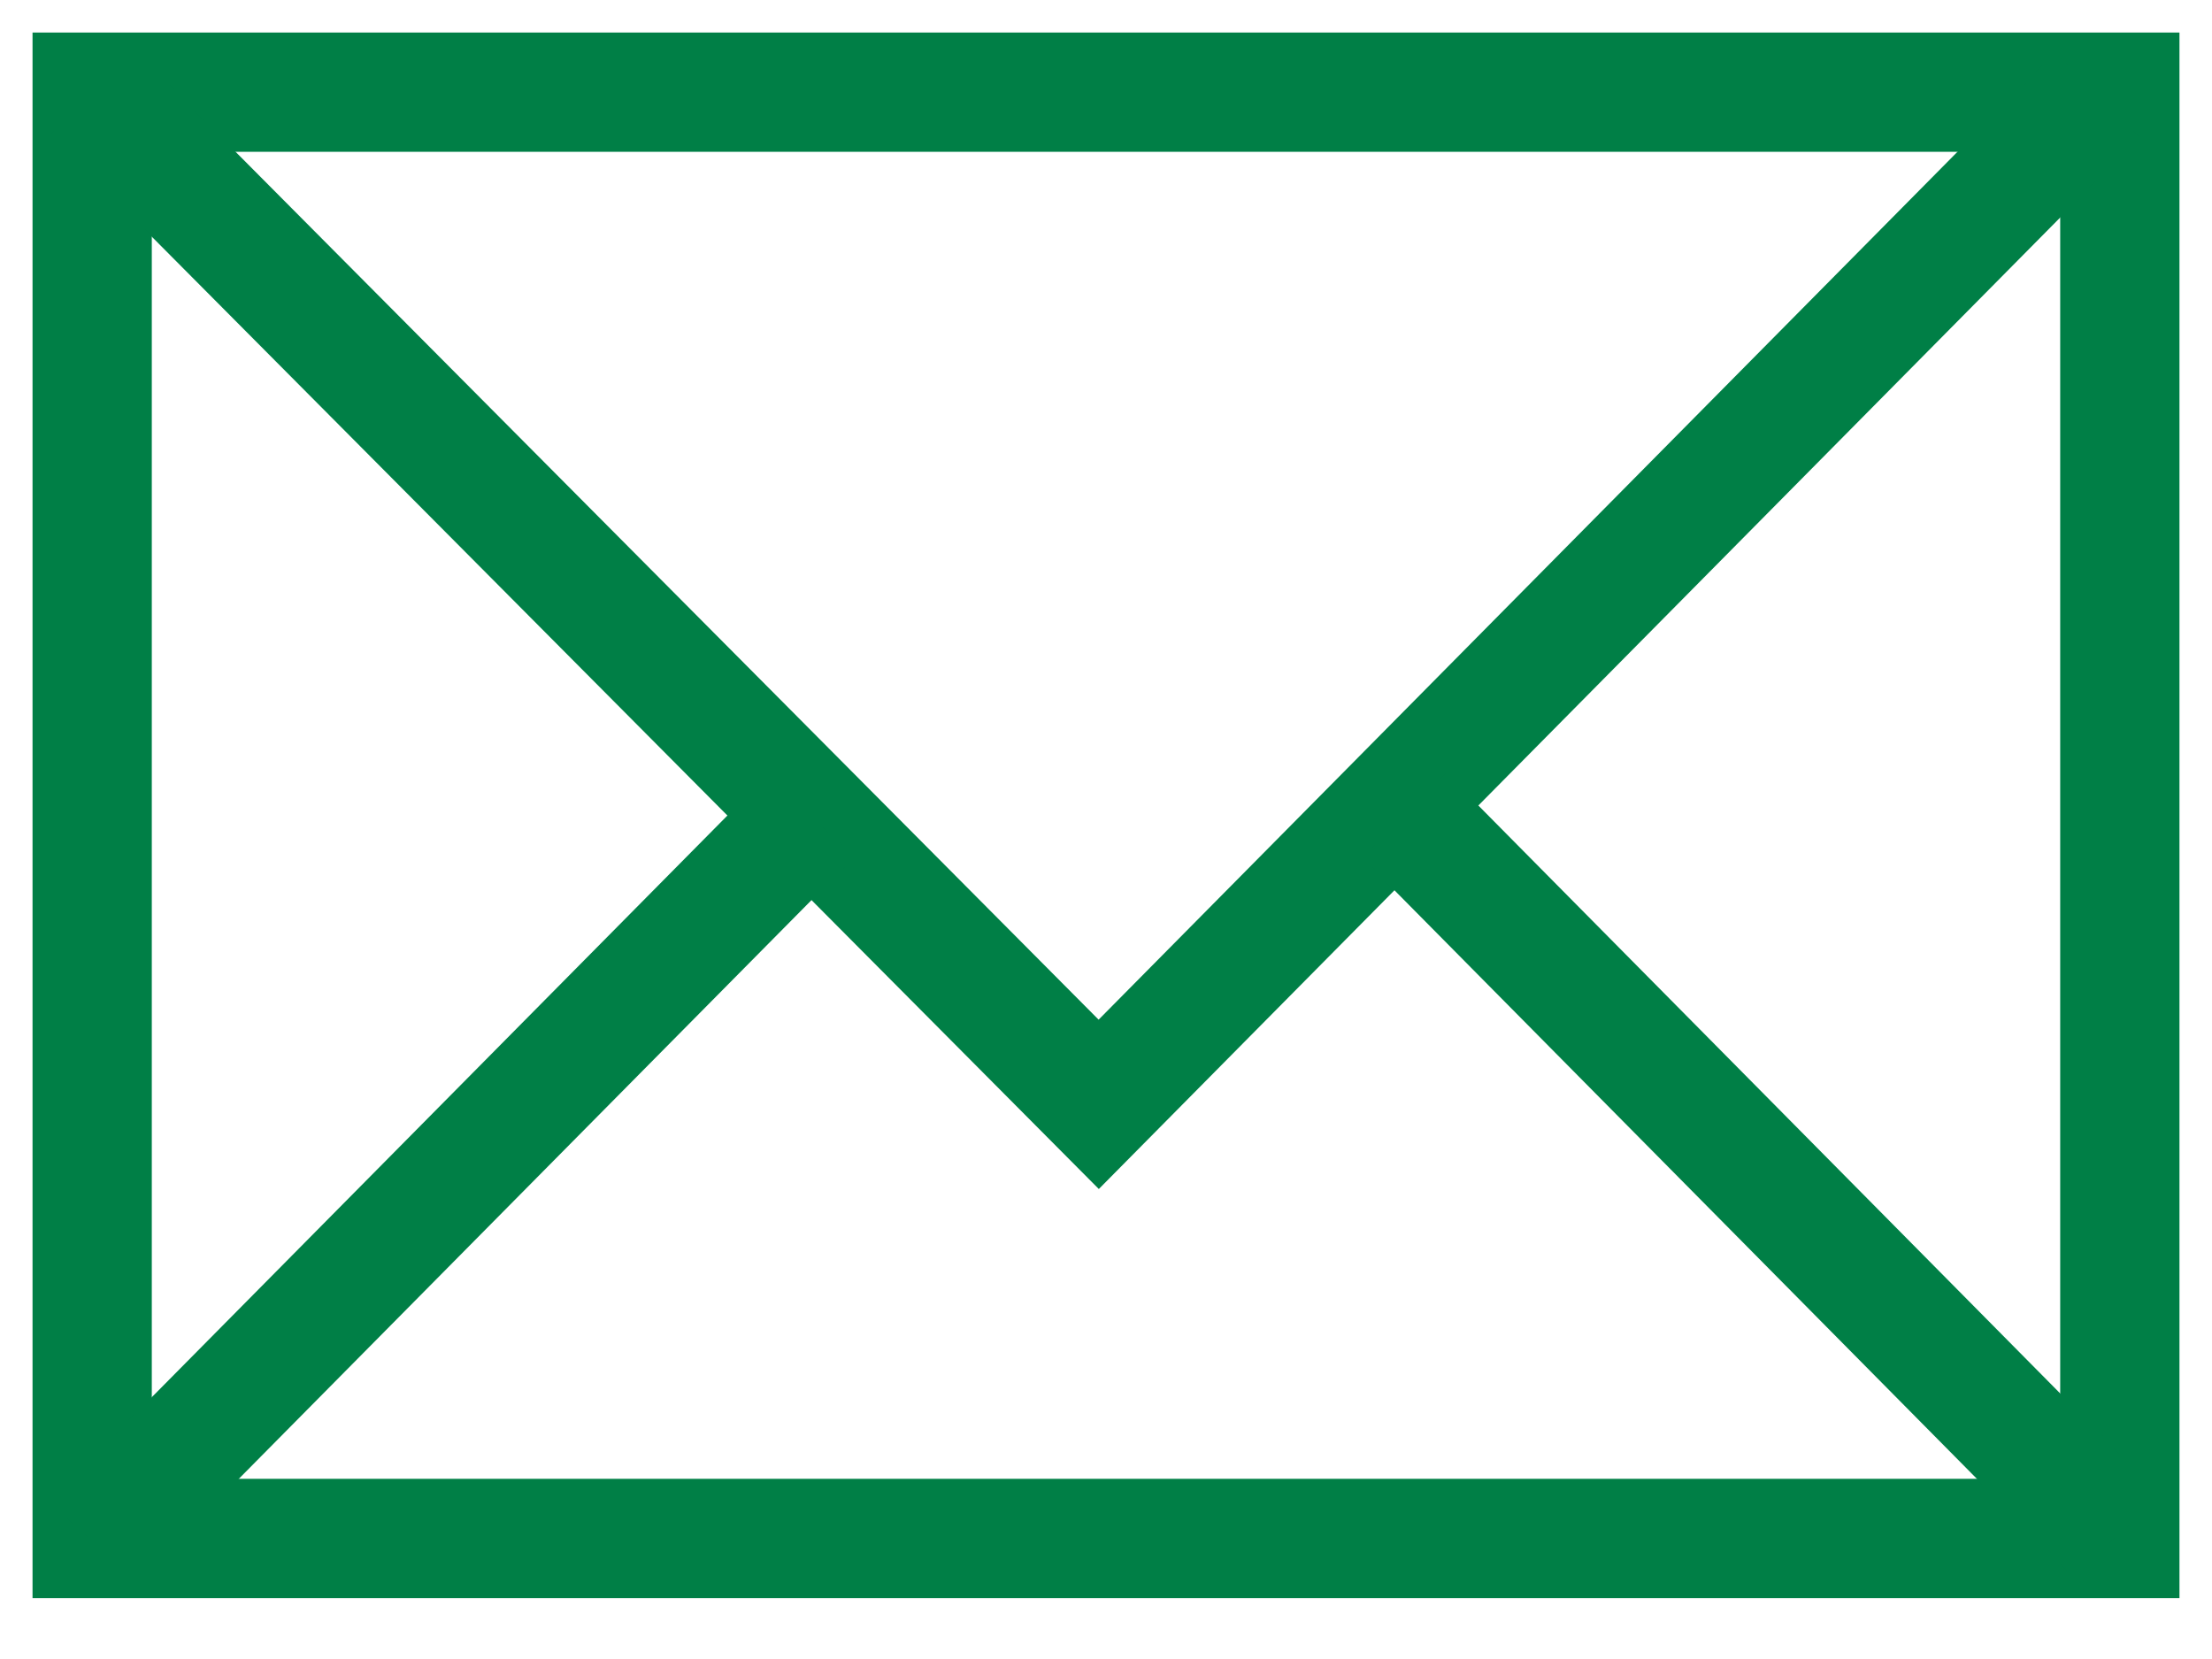 <?xml version="1.0" encoding="UTF-8"?>
<svg width="24px" height="18px" viewBox="0 0 24 18" version="1.1" xmlns="http://www.w3.org/2000/svg" xmlns:xlink="http://www.w3.org/1999/xlink">
    <!-- Generator: Sketch 50.2 (55047) - http://www.bohemiancoding.com/sketch -->
    <title>email</title>
    <desc>Created with Sketch.</desc>
    <defs></defs>
    <g id="Home" stroke="none" stroke-width="1" fill="none" fill-rule="evenodd">
        <g transform="translate(-32, -3970)" id="Footer" stroke="#007F46" stroke-width="1.294">
            <g transform="translate(0, 3784)">
                <g id="Contact" transform="translate(30, 114)">
                    <g id="General">
                        <g id="email" transform="translate(1, 68)">
                            <g id="Group-4" transform="translate(2, 5)">
                                <polygon id="Stroke-1" points="0 15.692 22 15.692 22 0 0 0"></polygon>
                                <path d="M21.759,0.03 L10.921,10.982 L0,0" id="Stroke-3"></path>
                                <path d="M0,15.733 L7.805,7.846" id="Stroke-4"></path>
                                <path d="M21.973,15.665 L14.235,7.846" id="Stroke-5"></path>
                            </g>
                        </g>
                    </g>
                </g>
            </g>
        </g>
    </g>
</svg>